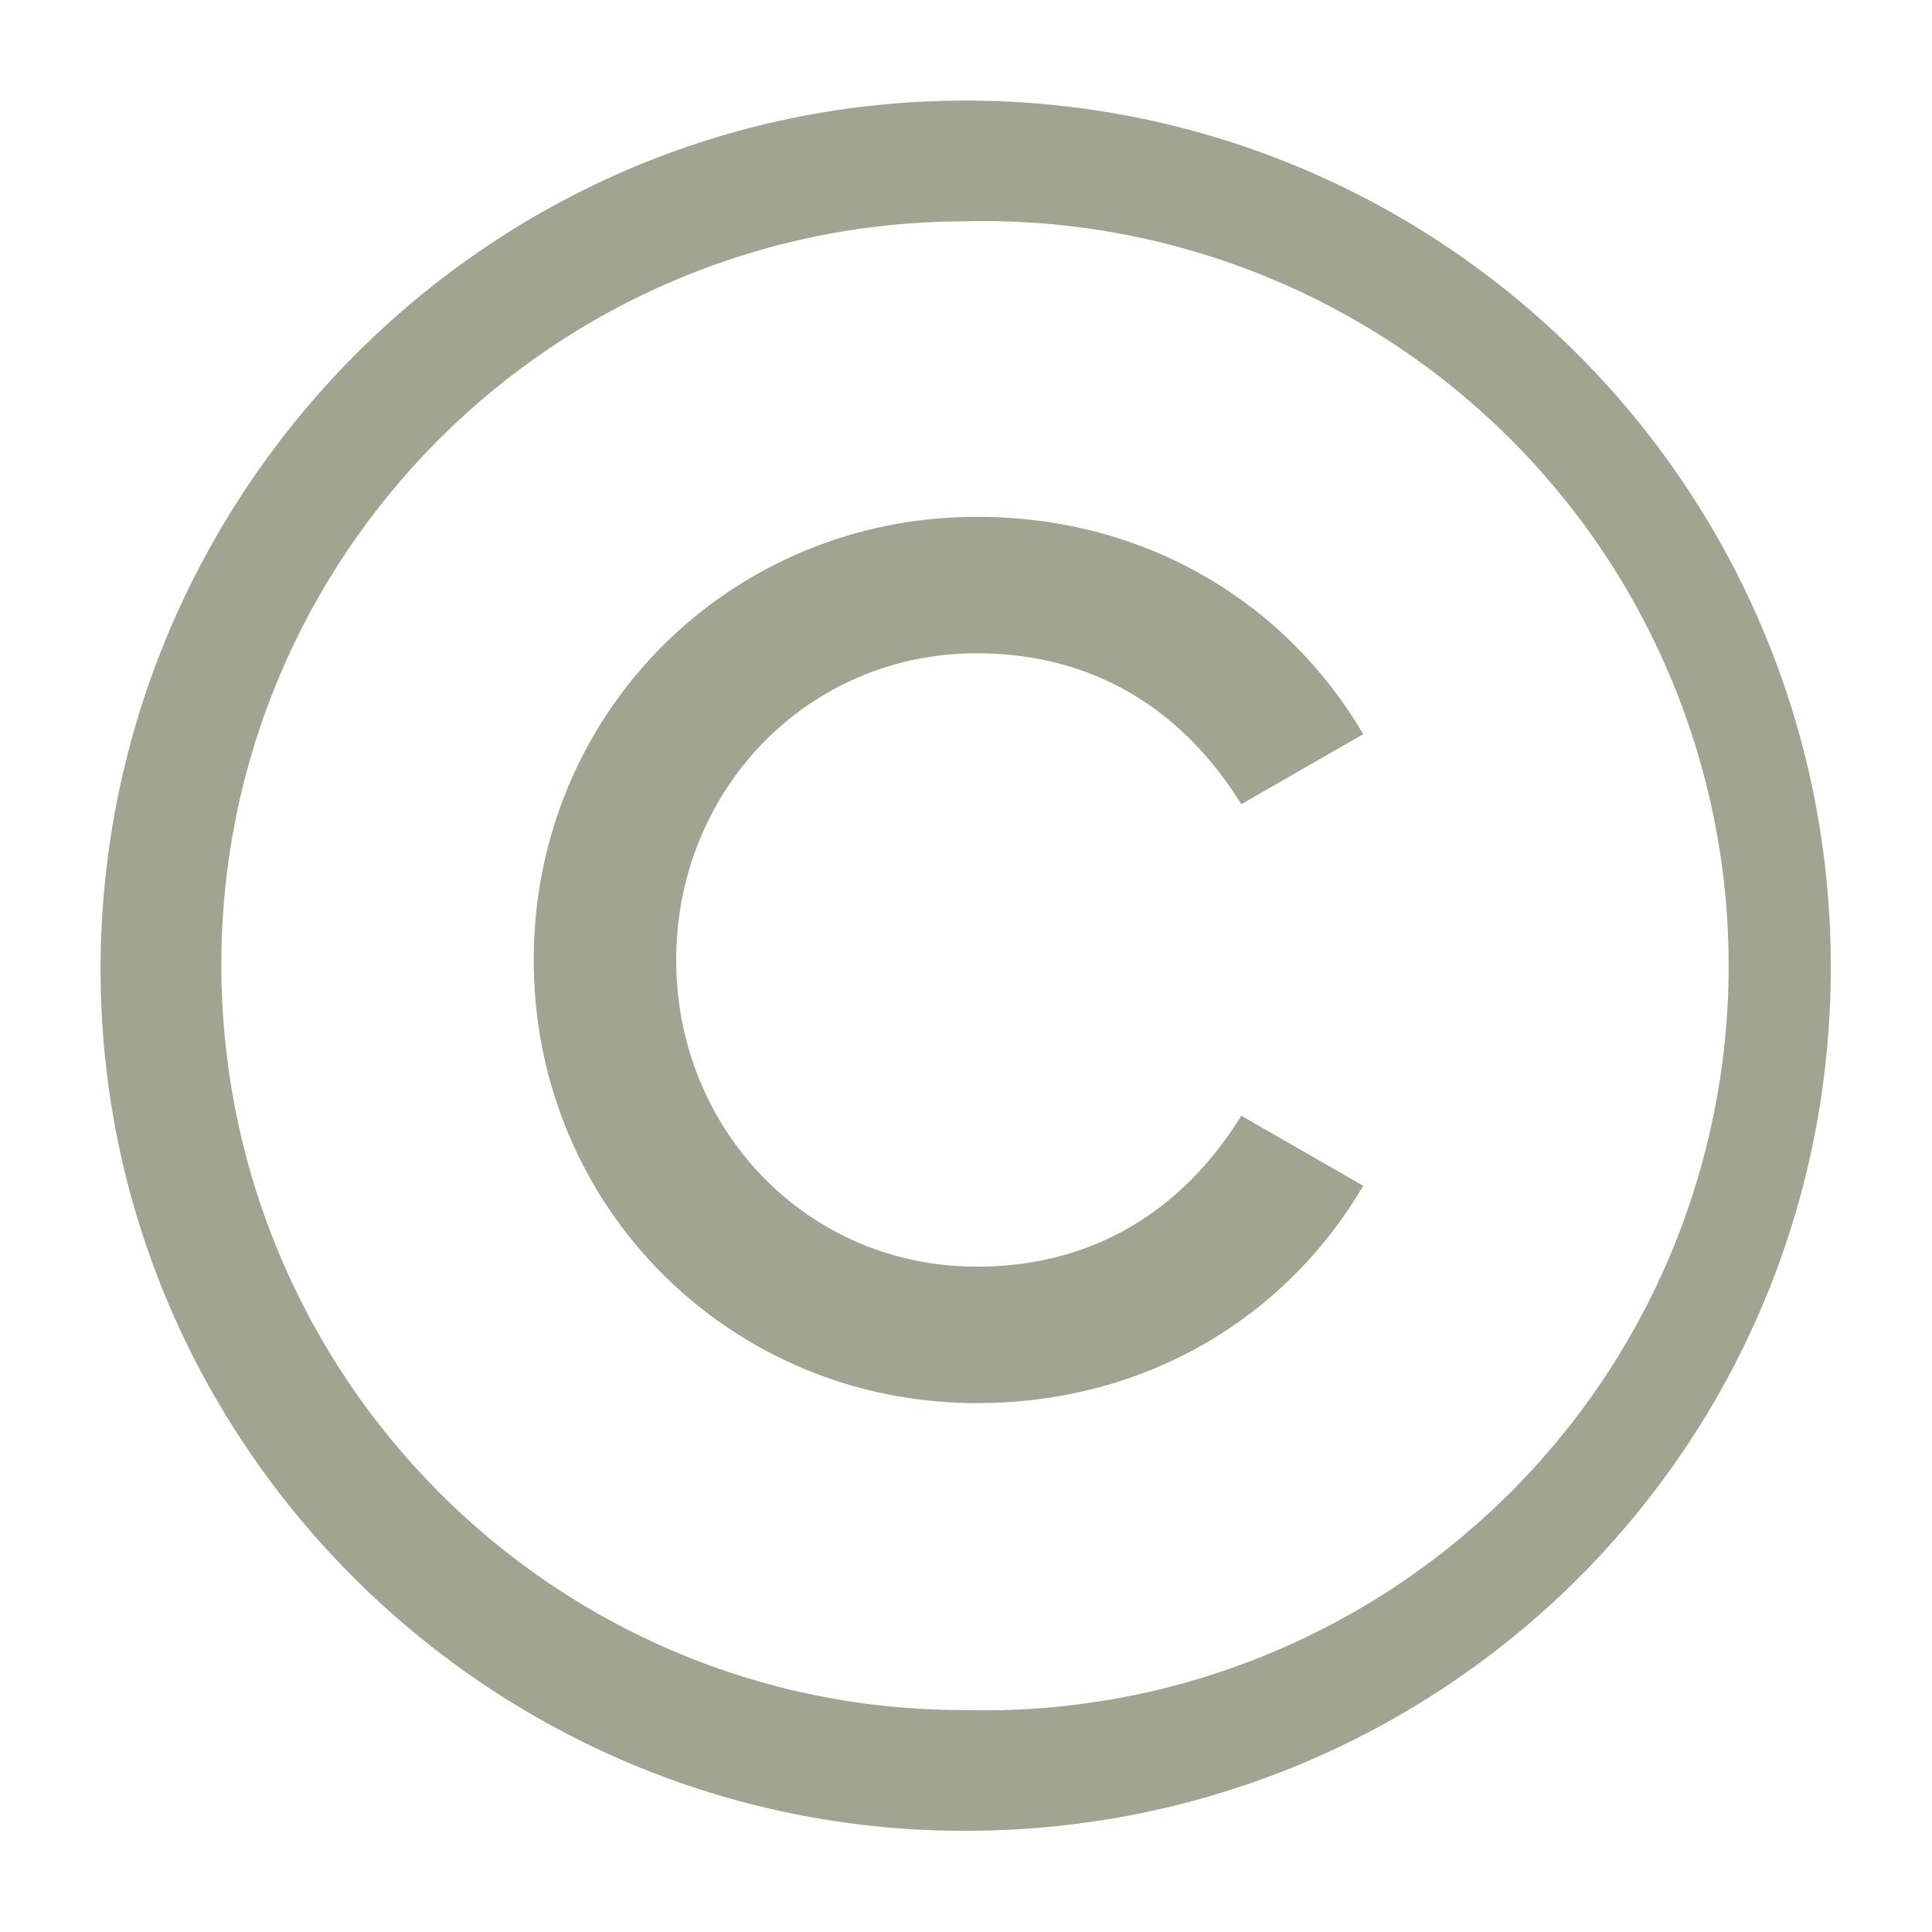<svg width="16" height="16" viewBox="0 0 16 16" fill="none" xmlns="http://www.w3.org/2000/svg">
<g clip-path="url(#clip0_1_1410)">
<path d="M7.996 15.162C4.05 15.167 0.833 11.958 0.833 8.029C0.833 4.1 4.013 0.842 7.979 0.833C11.946 0.825 15.162 4.033 15.162 8.008C15.162 11.983 11.958 15.162 7.996 15.162ZM1.833 7.996C1.838 11.408 4.588 14.167 7.988 14.162C8.811 14.184 9.63 14.041 10.396 13.741C11.163 13.441 11.862 12.991 12.452 12.416C13.042 11.842 13.511 11.155 13.831 10.397C14.151 9.638 14.316 8.823 14.316 8C14.317 7.177 14.152 6.362 13.832 5.603C13.513 4.844 13.044 4.157 12.455 3.583C11.865 3.008 11.167 2.557 10.4 2.257C9.634 1.956 8.815 1.812 7.992 1.833C4.583 1.837 1.829 4.596 1.833 7.996Z" fill="#A1A490"/>
<path d="M8.09 11.62C6.05 11.62 4.42 10 4.42 7.95C4.42 5.9 6.05 4.28 8.09 4.28C9.49 4.28 10.65 4.99 11.29 6.08L10.28 6.66C9.81 5.9 9.08 5.41 8.09 5.41C6.68 5.41 5.6 6.55 5.6 7.95C5.6 9.35 6.68 10.49 8.09 10.49C9.08 10.49 9.81 10 10.28 9.24L11.29 9.82C10.65 10.91 9.49 11.62 8.09 11.62Z" fill="#A1A490"/>
</g>
<defs>
<clipPath id="clip0_1_1410">
<rect width="16" height="16" fill="white"/>
</clipPath>
</defs>
</svg>
